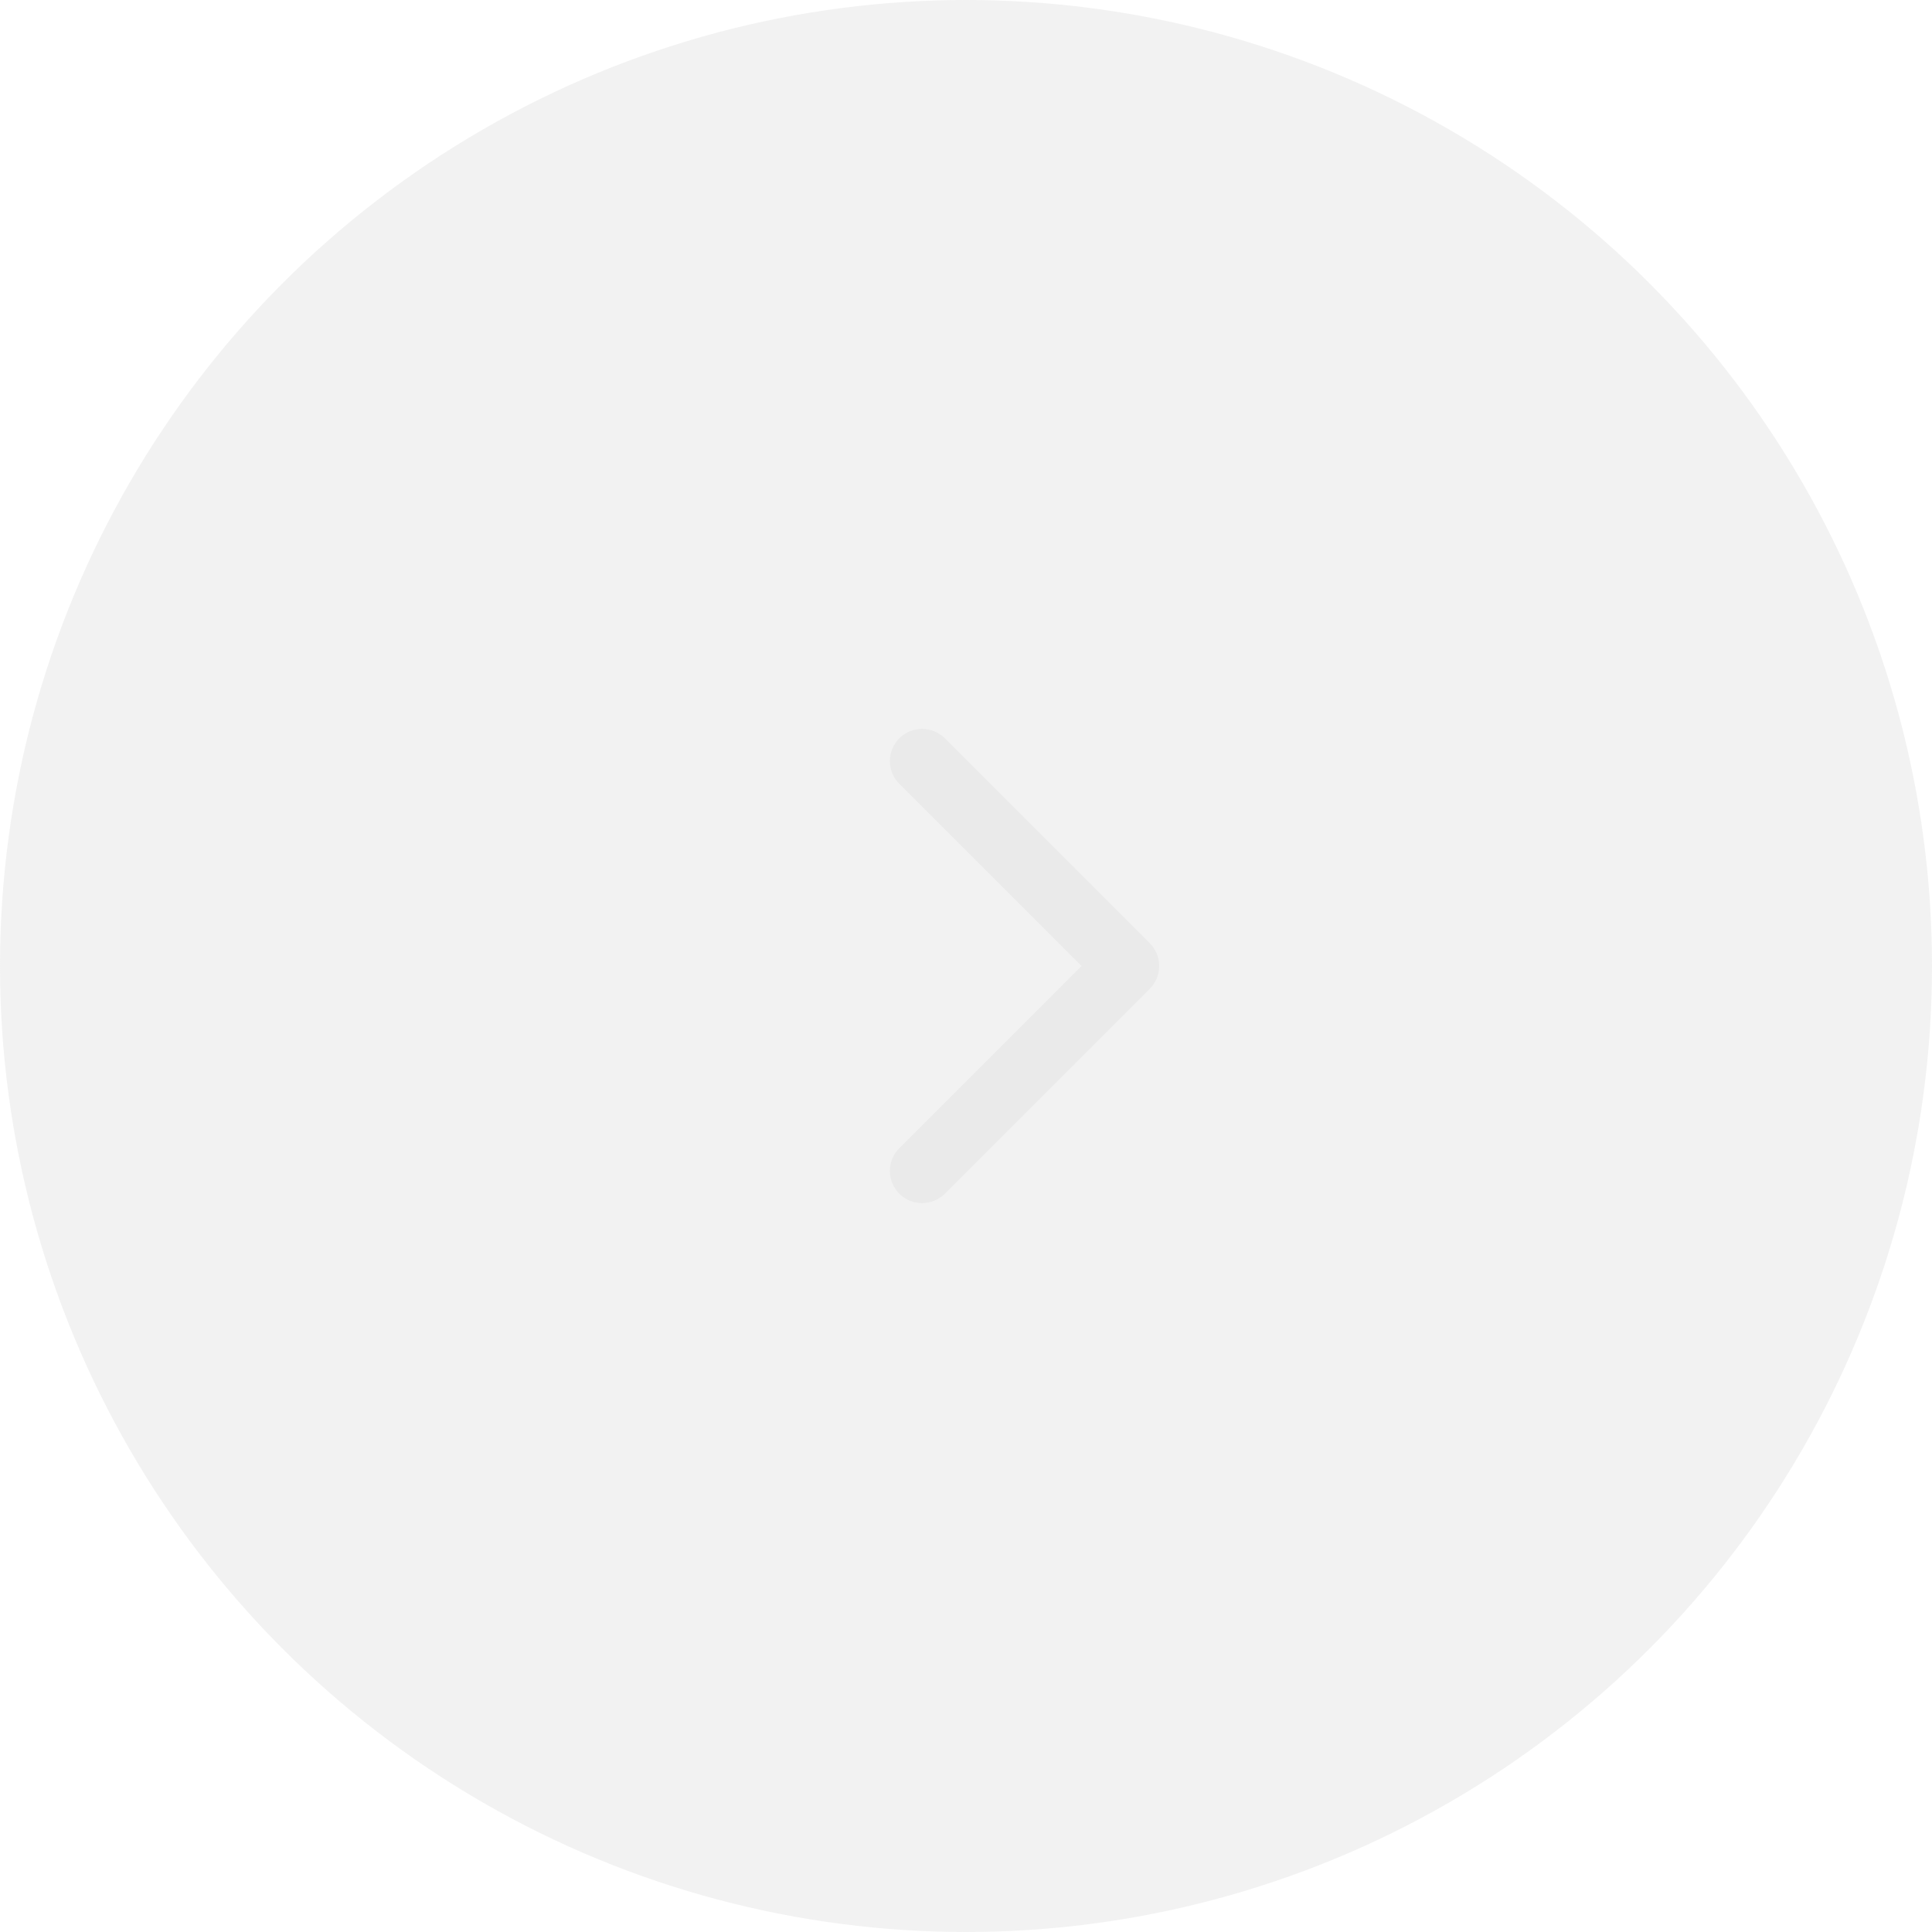 <?xml version="1.0" encoding="UTF-8"?> <svg xmlns="http://www.w3.org/2000/svg" width="42" height="42" viewBox="0 0 42 42" fill="none"><circle cx="21" cy="21" r="21" fill="#BFC0C2" fill-opacity="0.2"></circle><path d="M24.995 21.495C25.268 21.222 25.268 20.778 24.995 20.505L20.54 16.05C20.267 15.777 19.824 15.777 19.55 16.05C19.277 16.324 19.277 16.767 19.55 17.04L23.51 21L19.55 24.96C19.277 25.233 19.277 25.676 19.55 25.95C19.824 26.223 20.267 26.223 20.54 25.95L24.995 21.495ZM24 21.7L24.5 21.7L24.5 20.3L24 20.3L24 21.7Z" fill="#EAEAEA"></path></svg> 